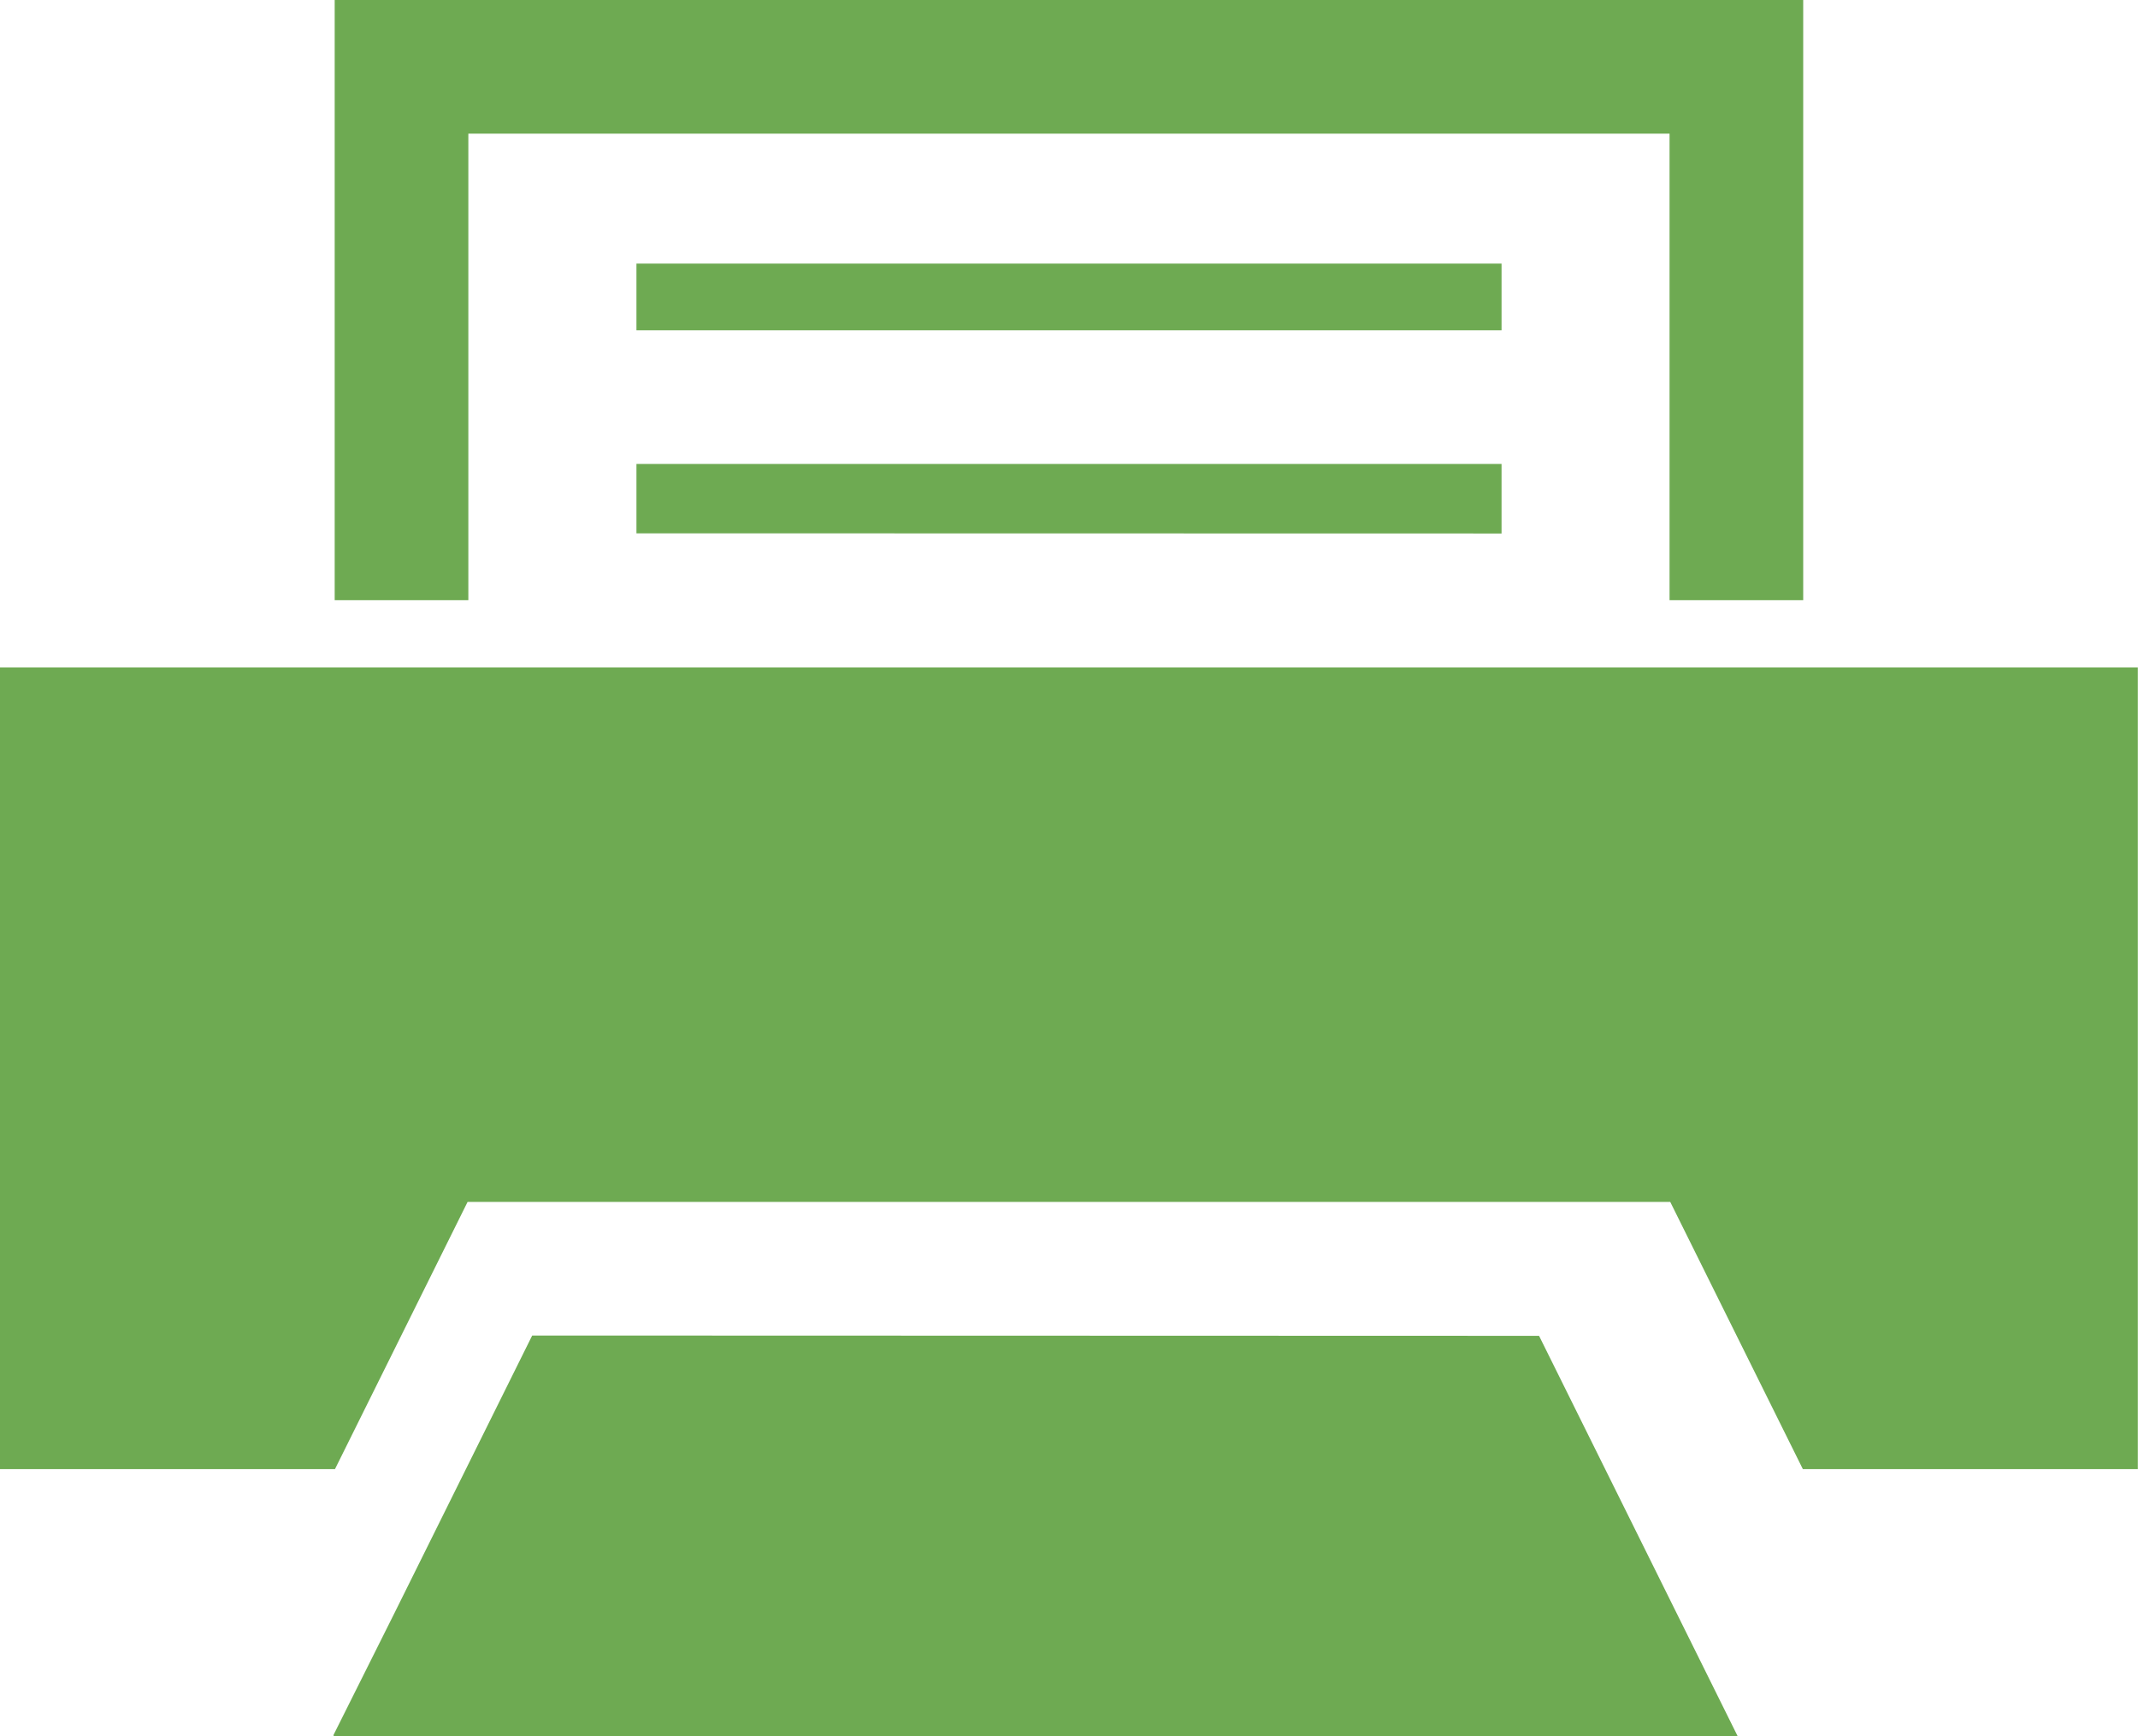 <svg xmlns="http://www.w3.org/2000/svg" width="63.49" height="51.555"><defs><clipPath id="a"><path data-name="長方形 2653" fill="none" d="M0 0h63.49v51.555H0z"/></clipPath></defs><g data-name="プリンターのアイコン素材その2" fill="#6eaa52" clip-path="url(#a)"><path data-name="Path 1255" d="M44.59 7.828H18.9v1.981h25.69z"/><path data-name="Path 1256" d="M44.59 15.843v-2.065H18.9V15.838z"/><path data-name="Path 1257" d="M15.804 39.661l-4.078 8.218-1.827 3.654h.014l-.014.031h41.705l-5.9-11.894z"/><path data-name="Path 1258" d="M13.908 3.969h35.671v13.855h3.969V0H9.939v17.824h3.969z"/><path data-name="Path 1259" d="M53.549 19.821H0v23.808h9.947l3.938-7.935H49.6l3.938 7.935h9.947V19.821zm-42.142 9.947a3.4 3.4 0 100-.008zm7.935 0a3.4 3.4 0 100-.008z"/></g></svg>